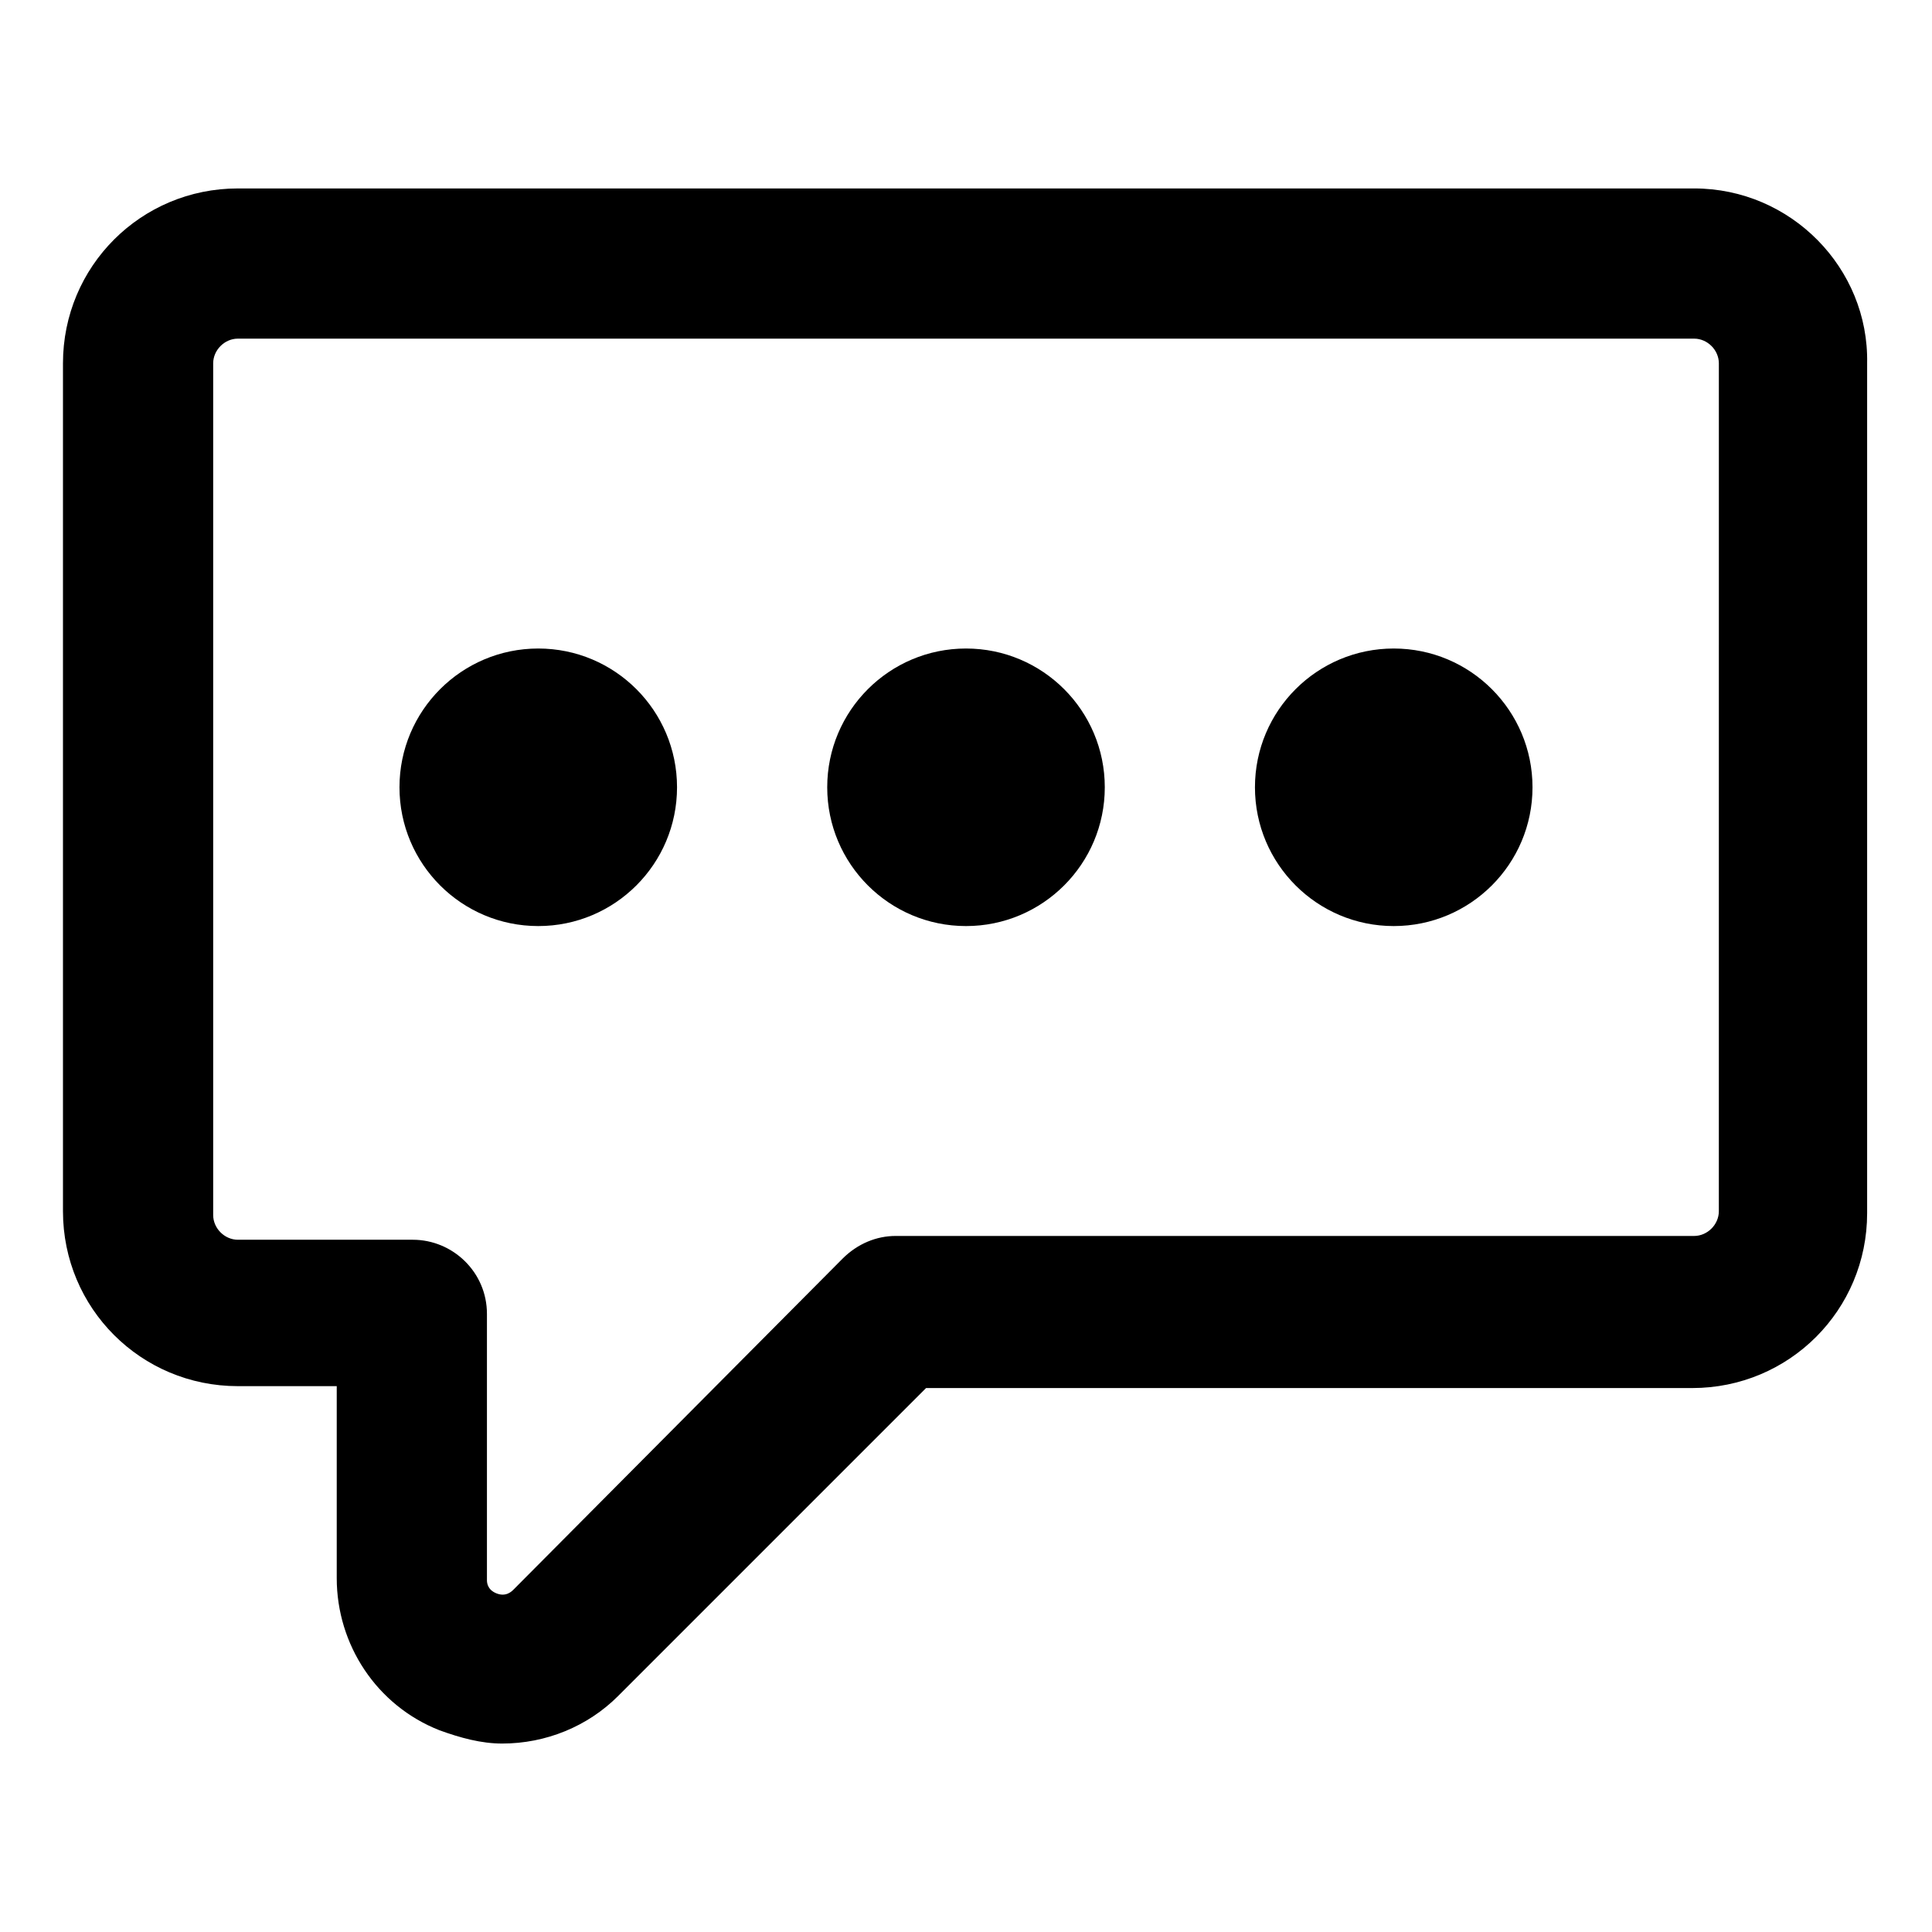 <?xml version="1.0" encoding="UTF-8"?>
<!-- Uploaded to: ICON Repo, www.iconrepo.com, Generator: ICON Repo Mixer Tools -->
<svg fill="#000000" width="800px" height="800px" version="1.1" viewBox="144 144 512 512" xmlns="http://www.w3.org/2000/svg">
 <g>
  <path d="m592.96 193.94h-385.92c-25.695 0-46.352 20.656-46.352 46.352v224.7c0 25.695 20.656 46.352 46.352 46.352h26.199v50.883c0 17.633 10.578 33.754 27.207 40.305 5.543 2.016 11.082 3.527 16.625 3.527 11.586 0 22.672-4.535 30.73-12.594l81.617-81.617h203.04c25.695 0 46.352-20.656 46.352-46.352v-225.21c0.504-25.188-20.152-46.348-45.848-46.348zm6.551 271.05c0 3.527-3.023 6.551-6.551 6.551h-211.6c-5.039 0-10.078 2.016-14.105 6.047l-87.156 87.66c-0.504 0.504-2.016 2.016-4.535 1.008-2.519-1.008-2.519-3.023-2.519-3.527v-70.535c0-11.082-9.07-19.648-19.648-19.648h-46.352c-3.527 0-6.551-3.023-6.551-6.551v-225.7c0-3.527 3.023-6.551 6.551-6.551h385.92c3.527 0 6.551 3.023 6.551 6.551z"/>
  <path d="m323.42 352.64c0 20.312-16.465 36.777-36.777 36.777s-36.777-16.465-36.777-36.777 16.465-36.777 36.777-36.777 36.777 16.465 36.777 36.777"/>
  <path d="m436.78 352.64c0 20.312-16.469 36.777-36.777 36.777-20.312 0-36.781-16.465-36.781-36.777s16.469-36.777 36.781-36.777c20.309 0 36.777 16.465 36.777 36.777"/>
  <path d="m550.13 352.64c0 20.312-16.465 36.777-36.777 36.777s-36.777-16.465-36.777-36.777 16.465-36.777 36.777-36.777 36.777 16.465 36.777 36.777"/>
 </g>
</svg>